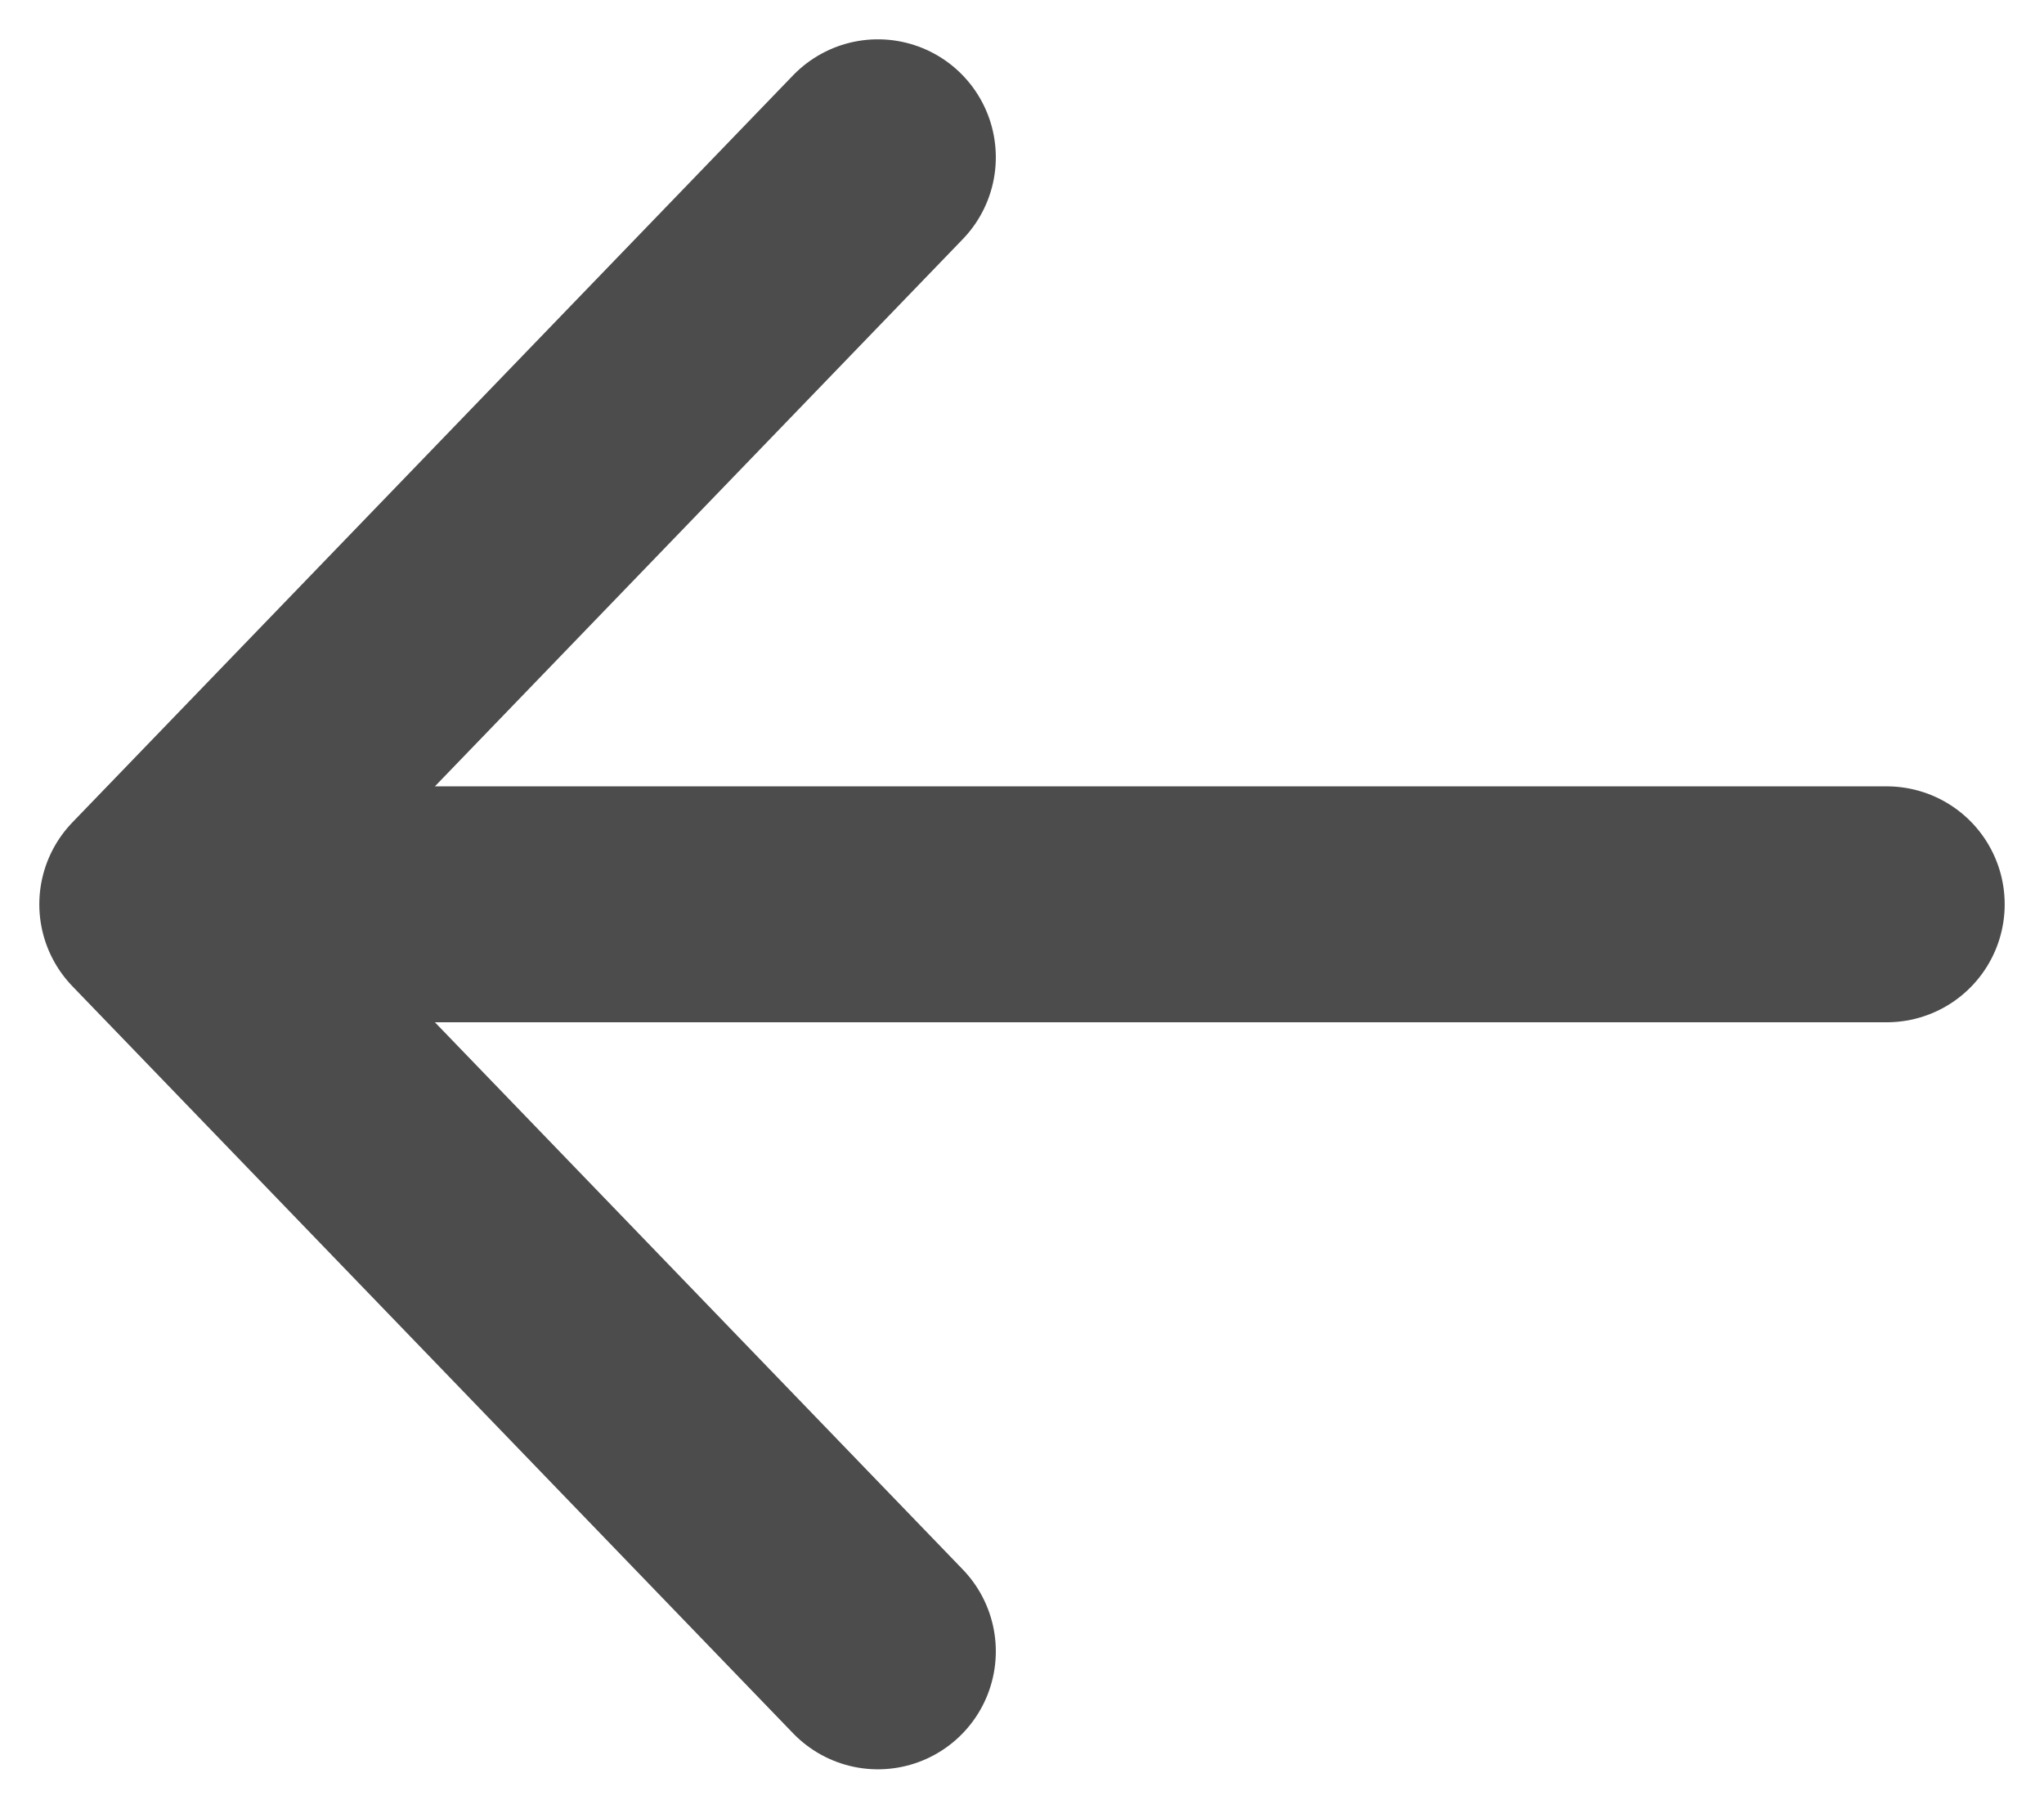 <svg width="26" height="23" viewBox="0 0 26 23" fill="none" xmlns="http://www.w3.org/2000/svg">
<path d="M2 11.5H24M2 11.5L11.167 2M2 11.5L11.167 21" stroke="black" stroke-opacity="0.7" stroke-width="3" stroke-linecap="round" stroke-linejoin="round"/>
</svg>
